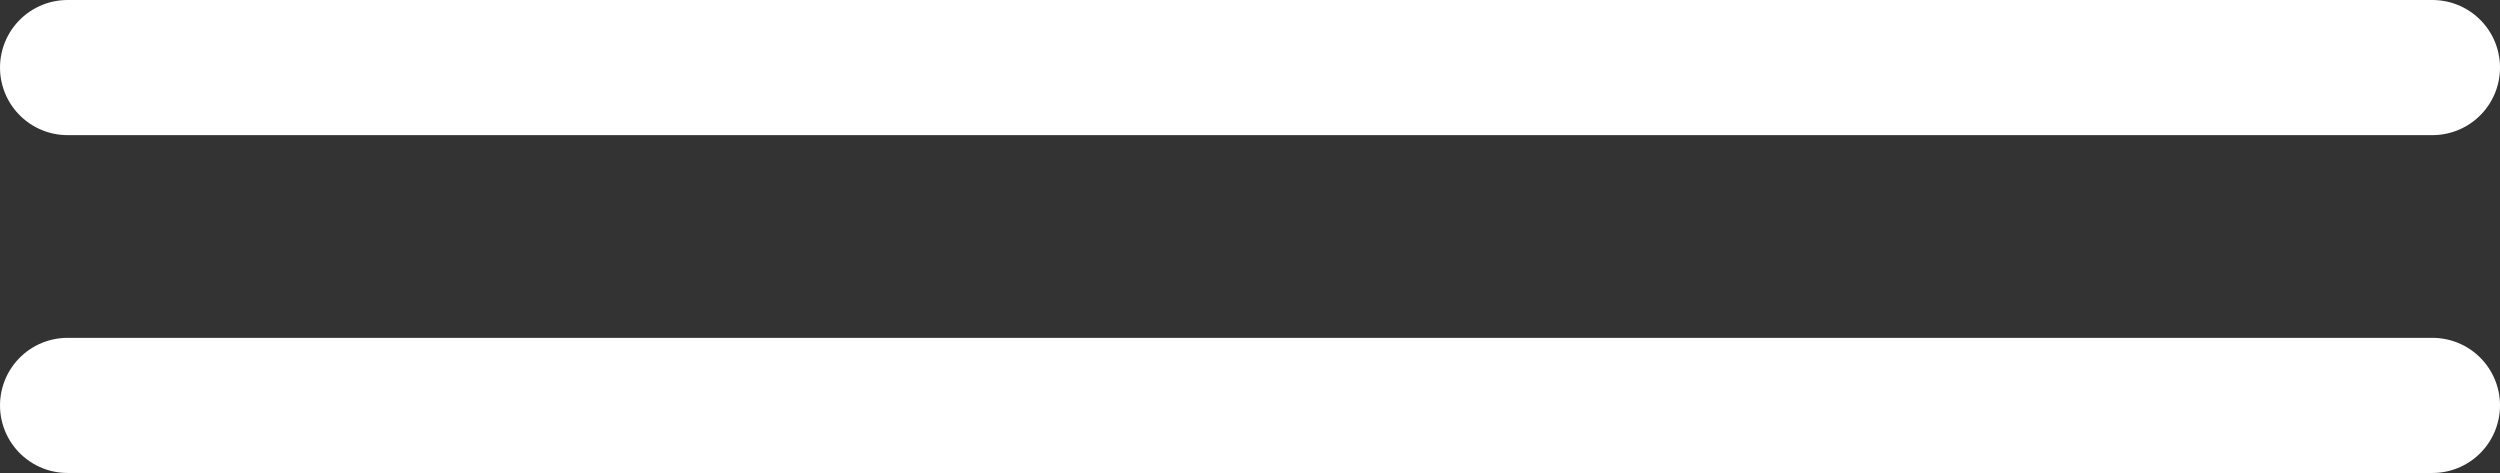 <?xml version="1.0" encoding="UTF-8"?> <svg xmlns="http://www.w3.org/2000/svg" width="37" height="7" viewBox="0 0 37 7" fill="none"><rect x="0" y="0" width="37" height="7" fill="#333333" stroke="none"/><path d="M1 1H36M1 6H36" stroke="white" stroke-width="2" stroke-linecap="round" stroke-linejoin="round"></path></svg> 